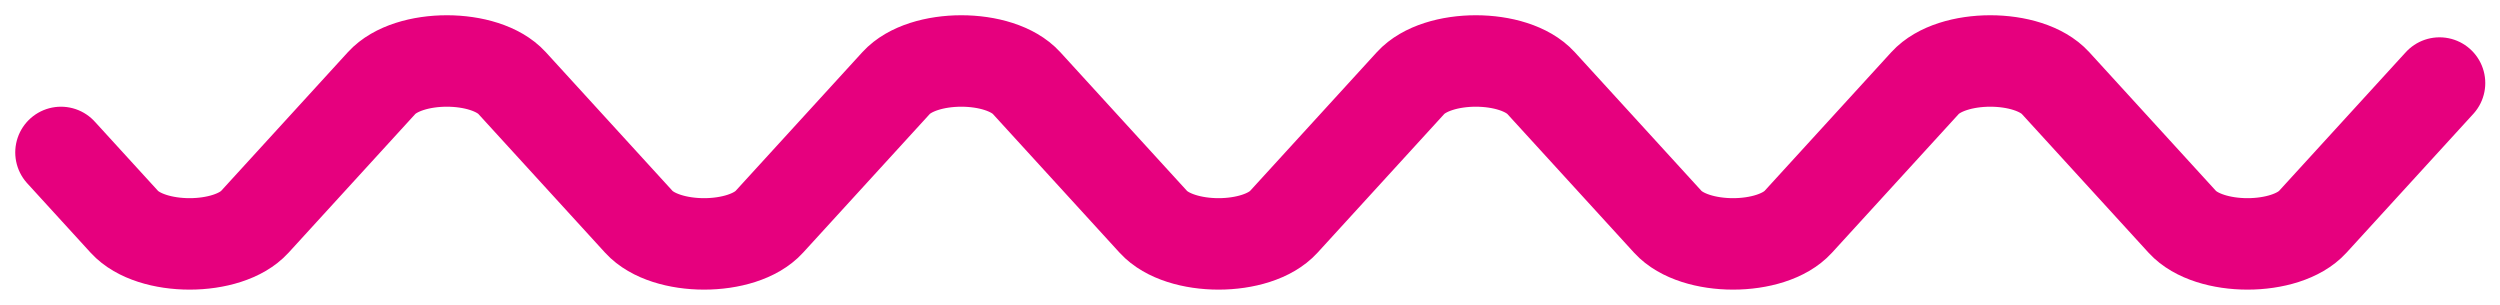 <?xml version="1.0" encoding="UTF-8"?>
<svg xmlns="http://www.w3.org/2000/svg" xmlns:xlink="http://www.w3.org/1999/xlink" width="82px" height="10px" viewBox="0 0 82 10" version="1.1">
  <title>Stroke 1</title>
  <g id="Page-1" stroke="none" stroke-width="1" fill="none" fill-rule="evenodd" stroke-linecap="round">
    <g id="00---Senders-&amp;-van-Balsfoort-Secties" transform="translate(-679, -928)" stroke="#E6007E" stroke-width="3">
      <path d="M759.017,930.724 L754.858,935.276 C753.977,936.241 751.461,936.241 750.579,935.276 L748.5,933 L746.421,930.724 C745.539,929.759 743.024,929.759 742.142,930.724 L737.983,935.276 C737.102,936.241 734.586,936.241 733.704,935.276 L731.625,933 L729.546,930.724 C728.664,929.759 726.149,929.759 725.267,930.724 L721.108,935.276 C720.227,936.241 717.711,936.241 716.829,935.276 L714.75,933 L712.671,930.724 C711.789,929.759 709.274,929.759 708.392,930.724 L704.233,935.276 C703.352,936.241 700.836,936.241 699.954,935.276 L697.875,933 L695.796,930.724 C694.914,929.759 692.399,929.759 691.517,930.724 L687.358,935.276 C686.477,936.241 683.961,936.241 683.079,935.276 L681,933" id="Stroke-1"></path>
    </g>
  </g>
</svg>
